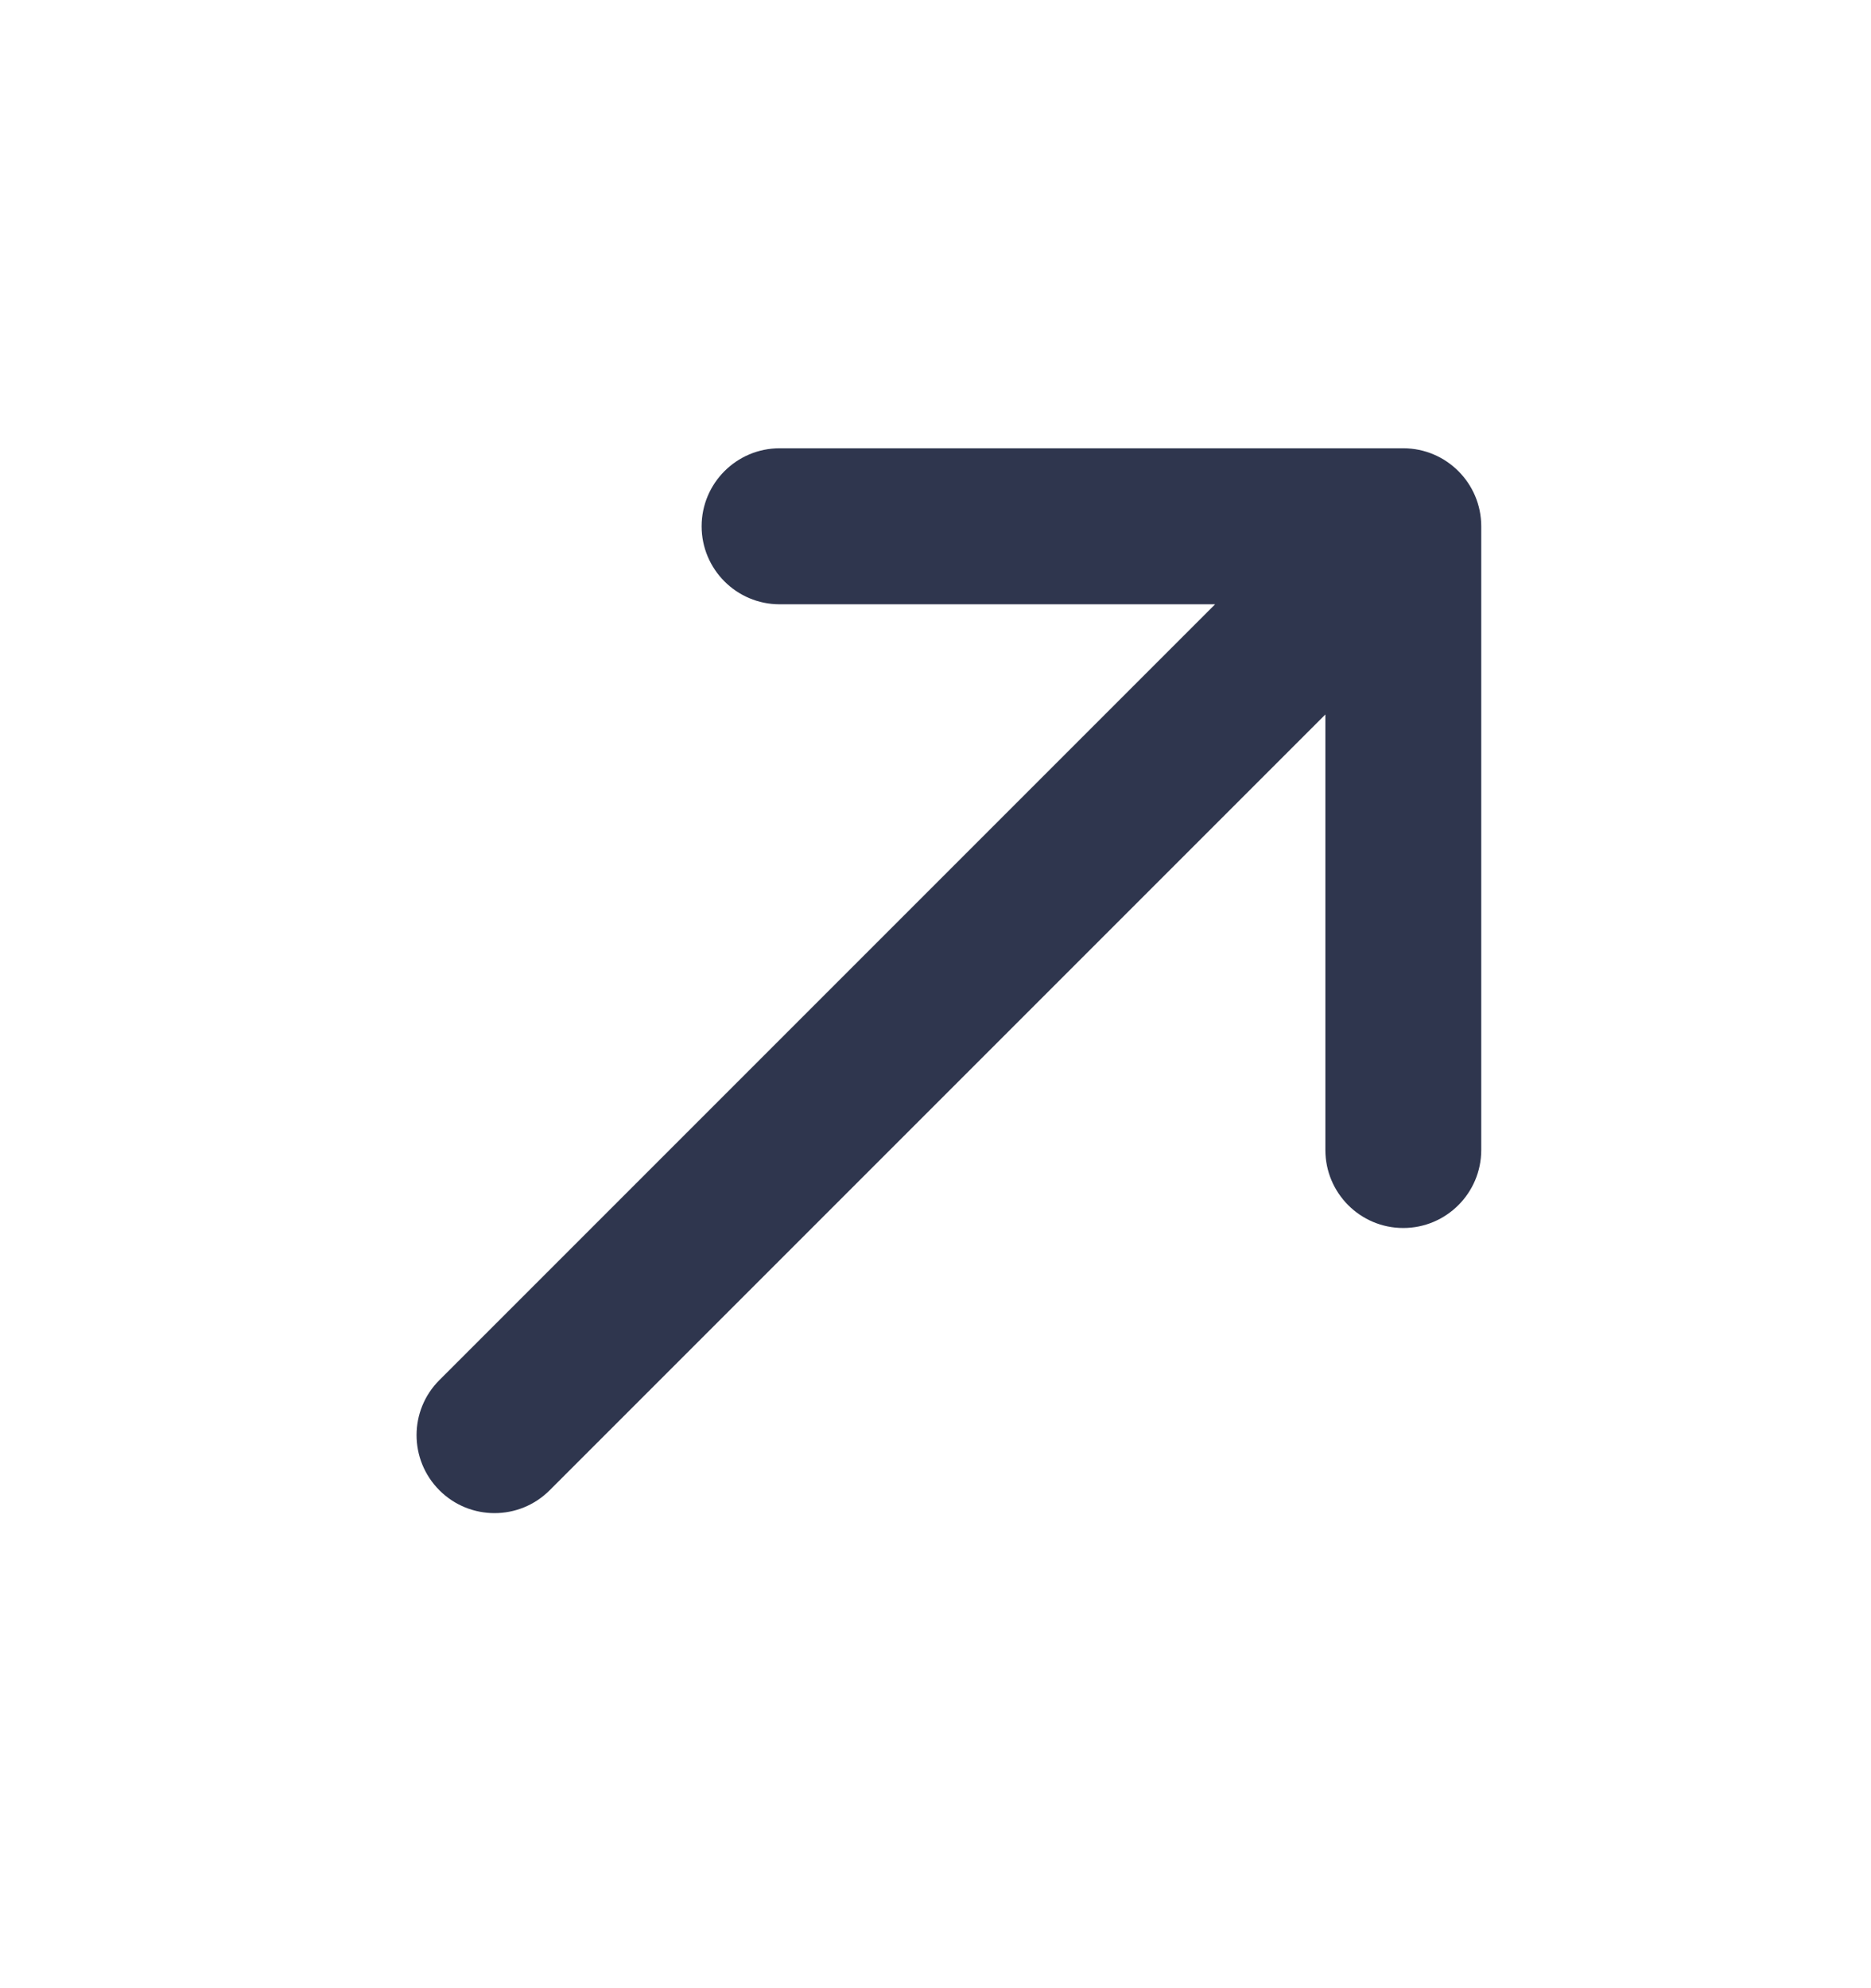 <?xml version="1.0" encoding="UTF-8"?> <svg xmlns="http://www.w3.org/2000/svg" width="16" height="17" viewBox="0 0 16 17" fill="none"> <path d="M10.391 5.167L3.758 11.8C3.497 12.06 3.497 12.482 3.758 12.743C4.018 13.003 4.44 13.003 4.7 12.743L11.334 6.109L11.334 9.833C11.334 10.201 11.632 10.5 12 10.5C12.368 10.5 12.667 10.201 12.667 9.833V4.5C12.667 4.132 12.368 3.833 12 3.833L6.667 3.833C6.299 3.833 6 4.132 6 4.5C6 4.868 6.299 5.167 6.667 5.167L10.391 5.167Z" fill="#2F364E"></path> </svg> 